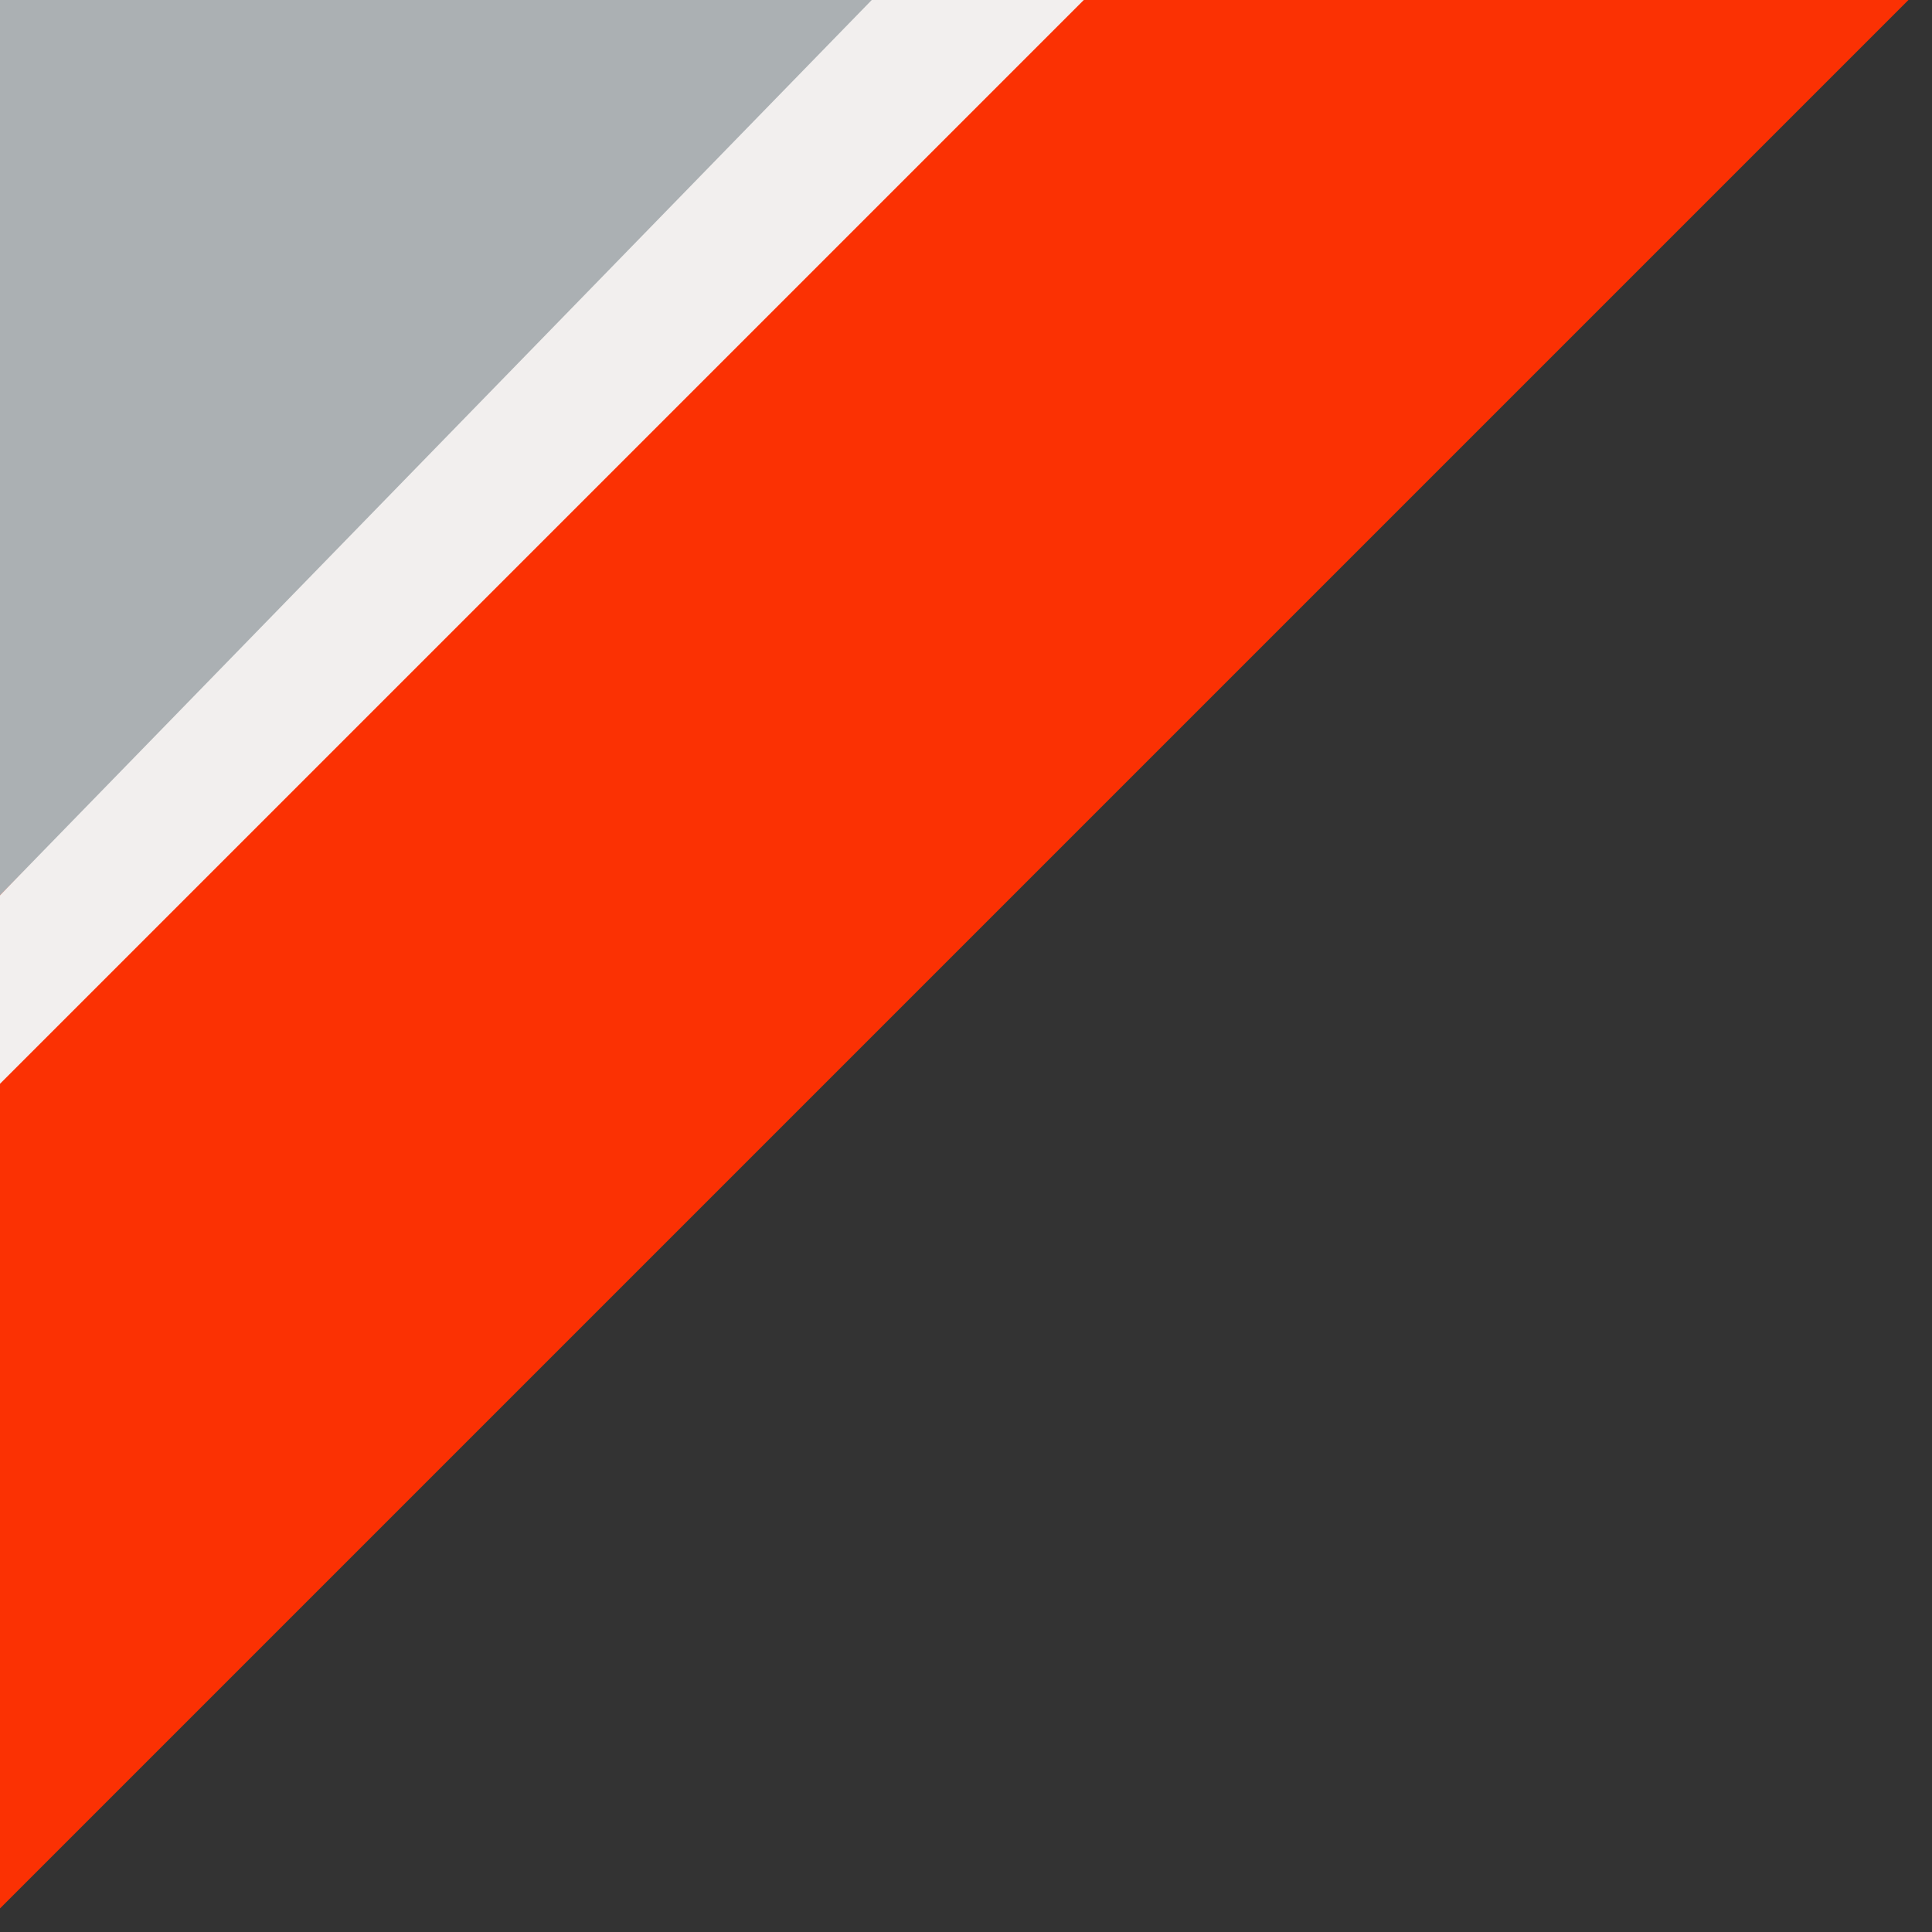 <?xml version="1.0" encoding="utf-8"?>
<svg xmlns="http://www.w3.org/2000/svg" fill="none" height="100%" overflow="visible" preserveAspectRatio="none" style="display: block;" viewBox="0 0 41 41" width="100%">
<rect x="0" y="0" width="41" height="41" fill="#333333" stroke="none"/>
<g id="Group 1">
<path d="M40.5 0L0 40.5V0H40.5Z" fill="#FB3103" id="Subtract"/>
<path d="M0 0V19L19 0H0Z" fill="#ABB0B3" id="Vector 6"/>
<path d="M18.5 0L0 19V23L23 0H18.5Z" fill="#F2EFEE" id="Vector 7"/>
</g>
</svg>